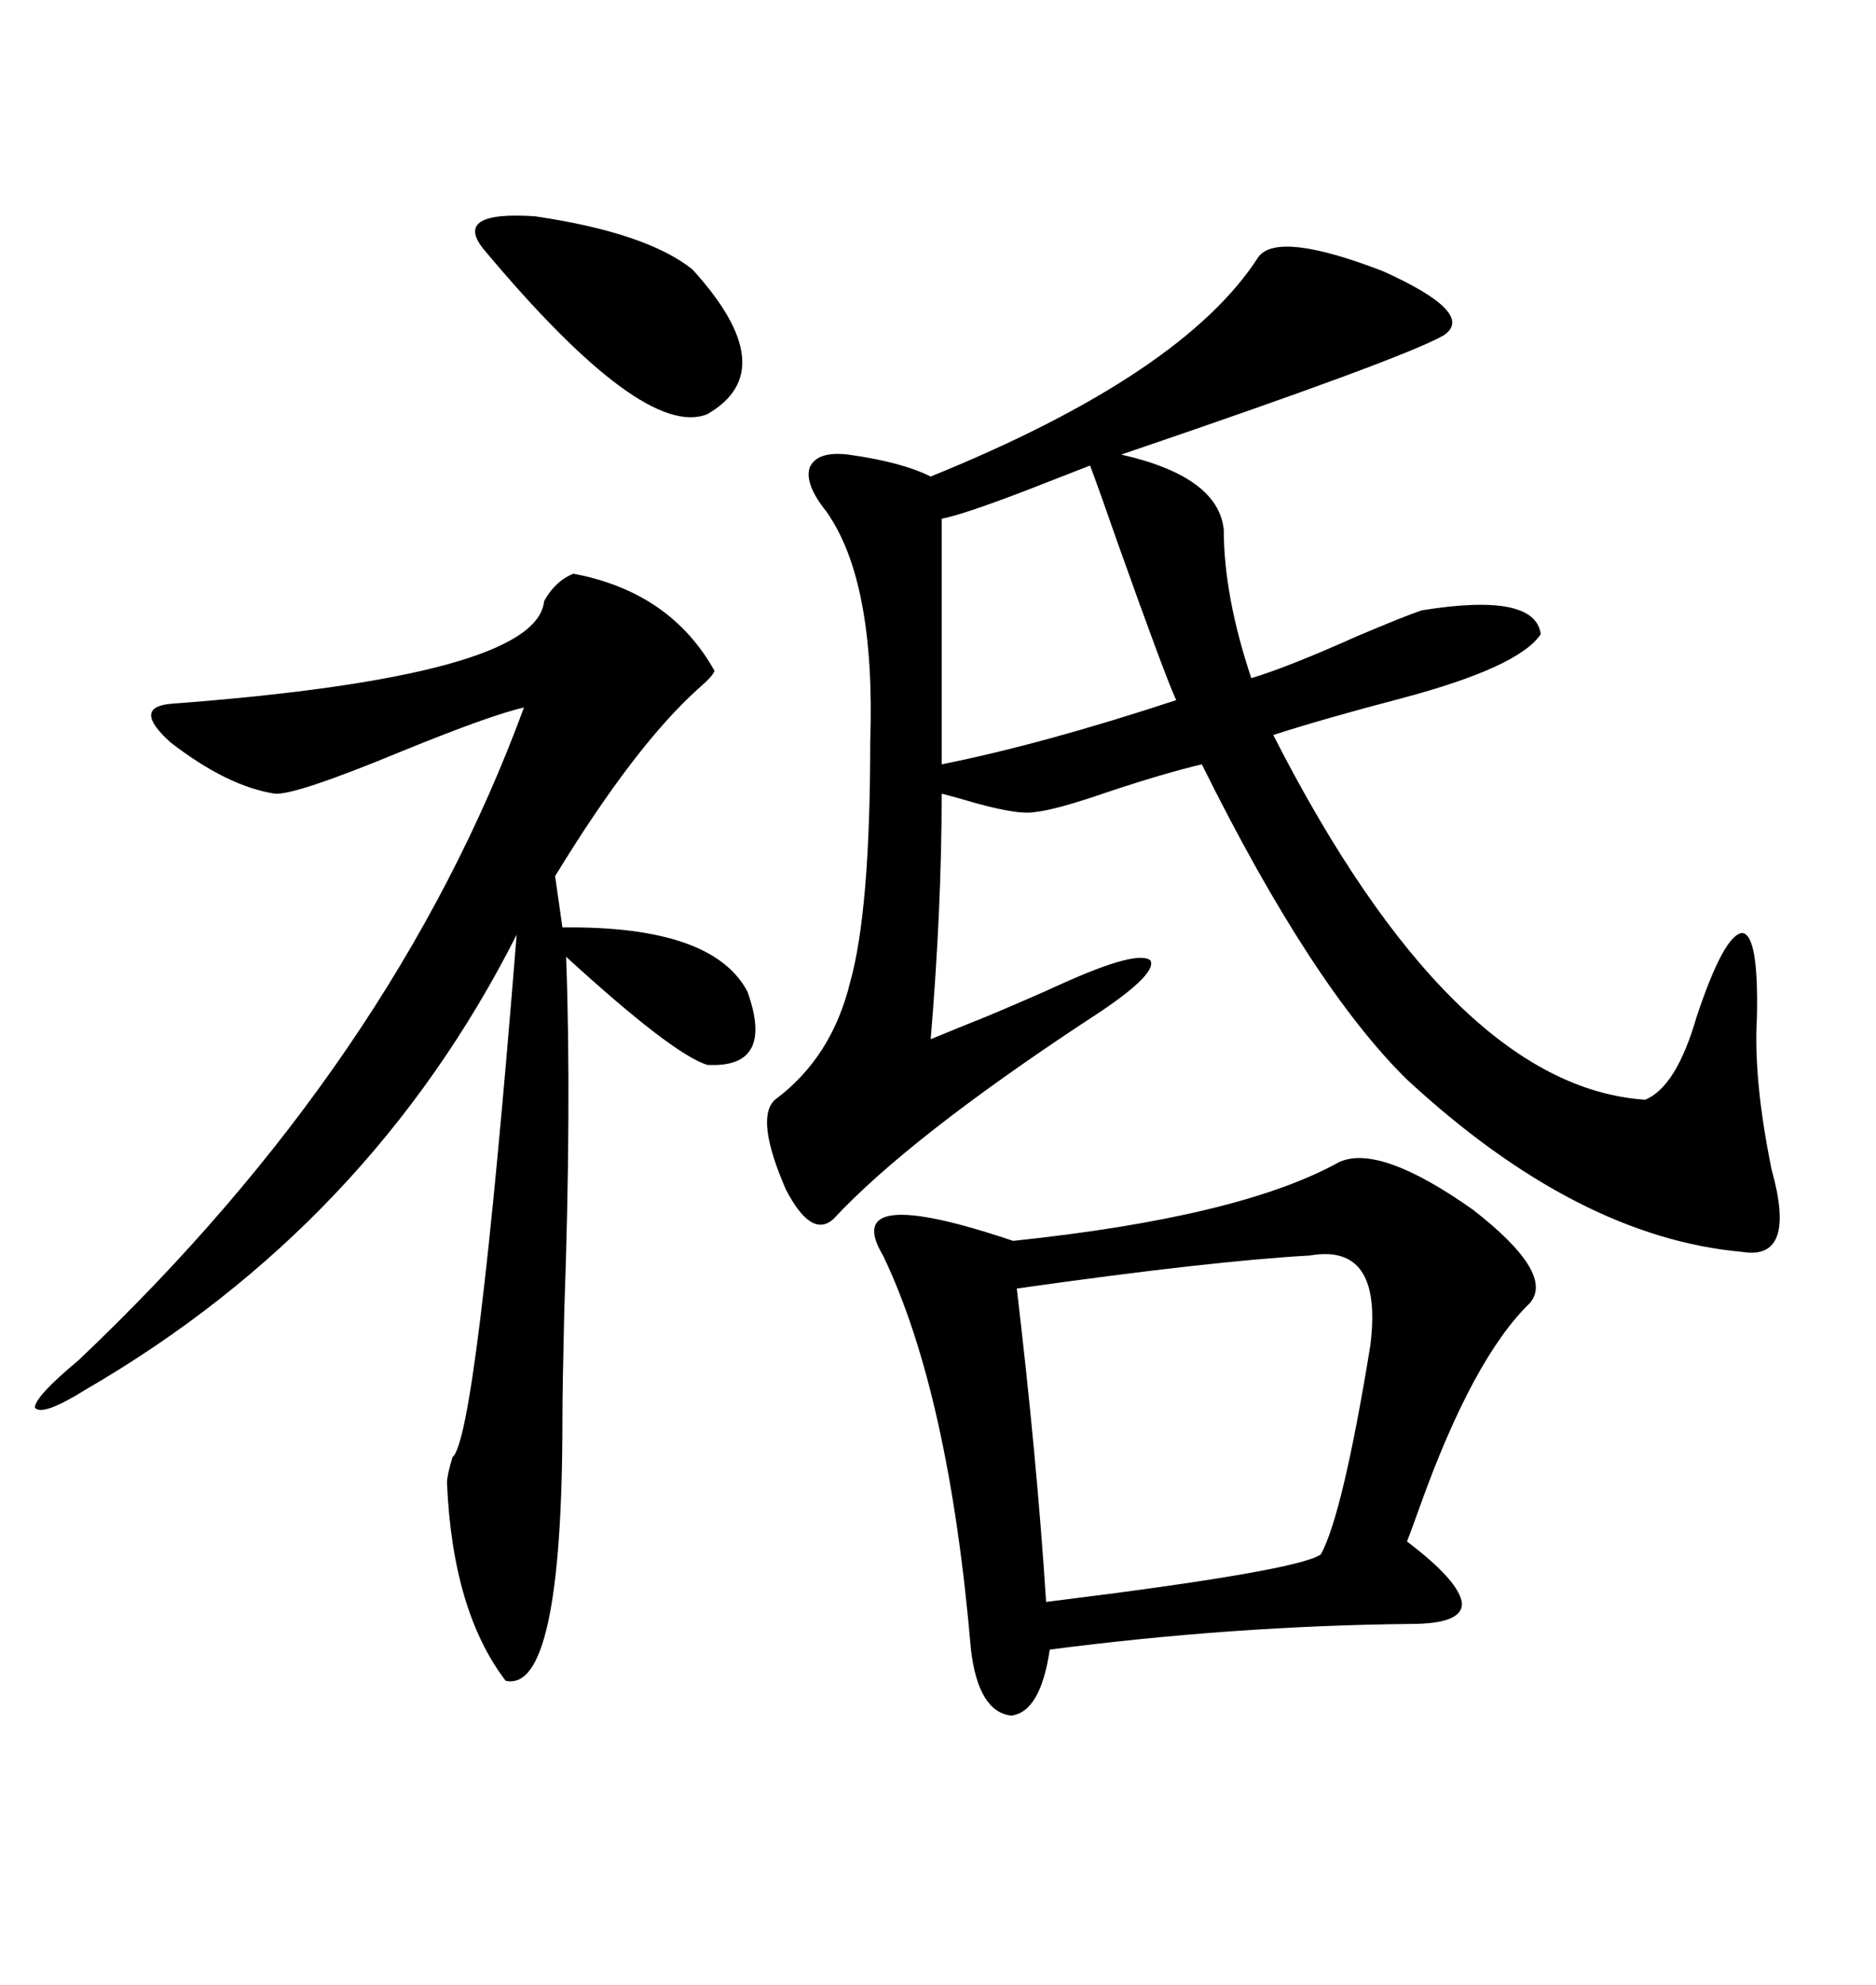 <svg xmlns="http://www.w3.org/2000/svg" xmlns:xlink="http://www.w3.org/1999/xlink" width="300" height="317.285"><path d="M201.27 41.02L201.27 41.02Q204.49 36.91 221.19 43.36L221.19 43.36Q236.13 50.10 230.86 53.61L230.86 53.61Q224.12 57.42 179.30 72.66L179.30 72.66Q194.82 76.17 195.70 84.67L195.70 84.67Q195.70 95.21 200.10 108.40L200.10 108.40Q205.96 106.64 217.09 101.66L217.09 101.66Q224.71 98.44 227.34 97.56L227.34 97.56Q245.51 94.63 246.39 101.37L246.39 101.37Q242.87 106.64 224.12 111.62L224.12 111.62Q211.82 114.84 203.61 117.48L203.61 117.48Q232.32 173.73 263.09 175.78L263.09 175.78Q268.07 173.73 271.29 162.60L271.29 162.60Q275.68 149.41 278.61 149.12L278.61 149.12Q281.25 149.41 280.96 162.60L280.96 162.60Q280.37 172.56 283.30 186.91L283.30 186.91Q287.40 201.56 278.61 200.10L278.61 200.10Q252.25 197.75 225 172.56L225 172.56Q209.77 157.62 192.19 122.17L192.19 122.17Q186.04 123.63 177.25 126.56L177.25 126.56Q168.75 129.49 165.53 129.79L165.53 129.79Q162.60 130.37 153.81 127.73L153.81 127.73Q151.76 127.15 150.59 126.86L150.59 126.86Q150.59 145.02 148.83 166.11L148.83 166.11Q152.34 164.65 158.20 162.30L158.20 162.30Q165.82 159.08 169.63 157.32L169.63 157.32Q181.93 151.76 183.98 153.52L183.98 153.52Q185.16 155.86 173.73 163.18L173.73 163.18Q145.31 181.93 133.30 194.82L133.30 194.82Q129.79 198.05 125.68 190.14L125.68 190.14Q120.70 178.71 123.93 175.78L123.93 175.78Q133.01 169.04 135.94 157.03L135.94 157.03Q139.16 145.61 139.16 118.65L139.16 118.65Q140.04 92.87 132.13 81.74L132.13 81.74Q128.61 77.34 129.49 74.71L129.49 74.71Q130.66 72.07 135.64 72.66L135.64 72.66Q144.14 73.83 148.83 76.17L148.83 76.17Q189.26 59.77 201.27 41.02ZM214.16 185.74L214.16 185.74Q220.61 182.81 235.55 193.36L235.55 193.36Q248.73 203.61 244.63 208.30L244.63 208.30Q235.55 217.09 227.05 240.82L227.05 240.82Q225.59 244.92 225 246.39L225 246.39Q233.50 252.83 233.79 256.35L233.79 256.35Q233.79 259.57 225.59 259.57L225.59 259.57Q197.17 259.86 167.87 263.67L167.87 263.67Q166.41 273.63 161.72 274.22L161.72 274.22Q156.45 273.63 155.27 263.67L155.27 263.67Q151.76 222.66 141.21 200.68L141.21 200.68Q134.18 188.96 162.01 198.34L162.01 198.34Q198.34 194.53 214.16 185.74ZM91.70 91.70L91.70 91.70Q107.23 94.63 114.26 107.23L114.26 107.23Q113.96 108.11 111.91 109.86L111.91 109.86Q101.66 118.95 88.77 140.04L88.77 140.04L89.94 148.24Q113.96 147.95 119.53 158.50L119.53 158.50Q123.93 170.80 113.09 170.21L113.09 170.21Q107.52 168.46 90.53 152.93L90.53 152.93Q91.41 176.66 90.23 209.77L90.23 209.77Q89.94 222.07 89.94 226.76L89.94 226.76Q89.94 270.70 80.86 268.65L80.86 268.65Q72.36 257.52 71.48 237.01L71.48 237.01Q71.48 235.84 72.36 232.91L72.36 232.91Q76.17 229.98 82.62 149.41L82.62 149.41Q59.18 195.70 13.77 222.07L13.77 222.07Q6.74 226.46 5.57 225L5.57 225Q5.57 223.24 12.60 217.38L12.60 217.38Q62.99 169.63 83.79 113.09L83.79 113.09Q78.52 114.26 64.16 120.12L64.16 120.12Q47.17 127.15 43.95 126.86L43.95 126.86Q36.33 125.68 27.25 118.65L27.25 118.65Q21.09 113.09 27.25 112.50L27.25 112.50Q85.84 108.11 87.01 96.09L87.01 96.09Q88.77 92.87 91.70 91.70ZM209.47 200.68L209.47 200.68Q193.65 201.56 162.60 205.96L162.60 205.96Q165.82 233.20 167.29 256.05L167.29 256.05Q207.71 251.07 211.23 248.44L211.23 248.44Q214.75 241.99 219.14 215.04L219.14 215.04Q221.19 198.63 209.47 200.68ZM174.32 74.41L174.32 74.41Q170.51 75.88 163.77 78.52L163.77 78.52Q153.81 82.32 150.59 82.91L150.59 82.91L150.59 122.17Q166.70 118.95 188.09 111.91L188.09 111.91Q186.33 108.11 178.71 86.72L178.71 86.72Q176.07 79.10 174.32 74.41ZM77.34 39.84L77.34 39.84Q72.36 33.69 85.55 34.57L85.55 34.57Q103.42 37.21 110.74 43.07L110.74 43.07Q125.39 59.18 113.09 66.21L113.09 66.21Q102.83 70.31 77.34 39.84Z"/></svg>